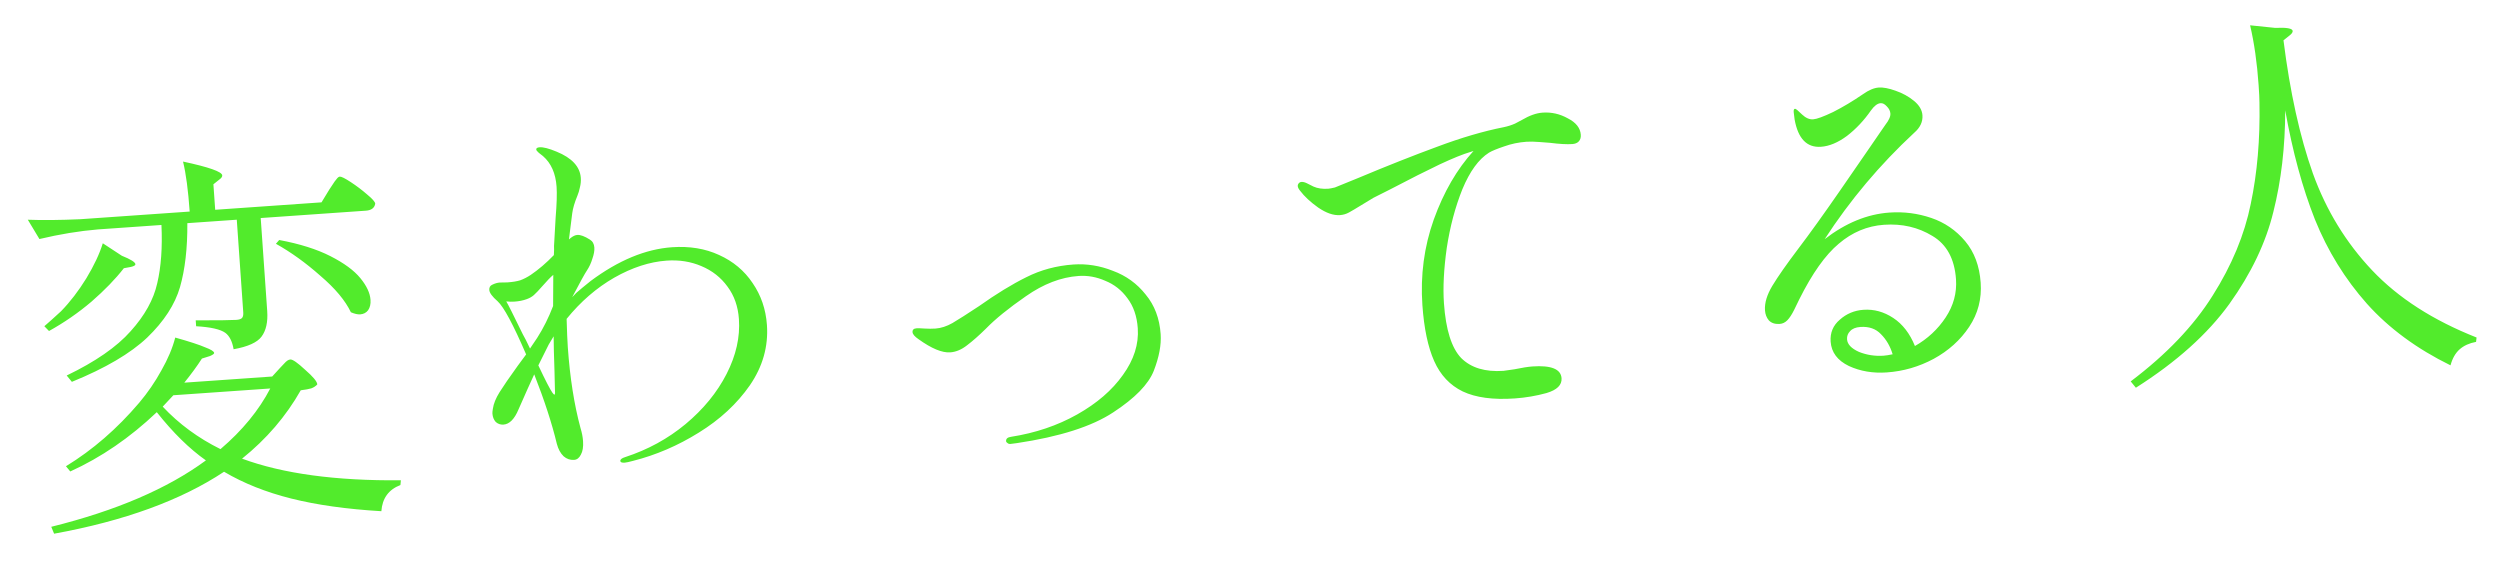 <svg width="458" height="104" viewBox="0 0 458 104" fill="none" xmlns="http://www.w3.org/2000/svg">
<g clip-path="url(#clip0_746_4049)">
<path d="M60.327 34.731C60.546 34.427 60.764 34.099 60.98 33.747C61.197 33.395 61.416 33.09 61.639 32.834C61.858 32.53 62.064 32.371 62.255 32.358C62.543 32.337 63.217 32.675 64.277 33.372C65.337 34.068 66.328 34.817 67.251 35.62C68.222 36.419 68.719 36.986 68.742 37.321C68.604 38.101 68.032 38.526 67.026 38.597L47.762 39.944L48.953 56.979C49.094 58.992 48.746 60.557 47.91 61.675C47.117 62.741 45.413 63.51 42.798 63.982C42.554 62.555 42.05 61.555 41.288 60.982C40.375 60.323 38.59 59.919 35.931 59.767L35.855 58.689C39.948 58.692 42.426 58.663 43.289 58.603C43.816 58.566 44.169 58.445 44.347 58.24C44.525 58.035 44.597 57.693 44.564 57.214L43.378 40.25L34.321 40.884C34.352 45.456 33.903 49.364 32.974 52.607C32.042 55.802 30.042 58.879 26.974 61.838C23.904 64.75 19.302 67.455 13.168 69.954L12.22 68.793C17.484 66.258 21.388 63.553 23.932 60.679C26.524 57.801 28.148 54.87 28.807 51.887C29.513 48.9 29.77 45.343 29.577 41.215L17.933 42.03C14.534 42.316 10.964 42.902 7.222 43.79L5.096 40.255C7.752 40.358 10.952 40.327 14.697 40.161L34.75 38.759C34.479 34.878 34.073 31.824 33.532 29.599C38.274 30.616 40.668 31.459 40.715 32.13C40.732 32.37 40.557 32.623 40.191 32.889L39.096 33.76L39.422 38.432L58.901 37.07L60.327 34.731ZM22.315 46.852C23.95 47.508 24.781 48.027 24.808 48.411C24.821 48.602 24.544 48.766 23.975 48.902L22.692 49.137C21.145 51.123 19.169 53.163 16.763 55.257C14.354 57.304 11.759 59.098 8.978 60.641L8.122 59.762C8.804 59.184 9.823 58.27 11.18 57.02C12.843 55.315 14.388 53.305 15.815 50.99C17.239 48.627 18.245 46.486 18.833 44.567L22.315 46.852ZM51.15 43.968C54.906 44.669 58.033 45.654 60.529 46.924C63.026 48.194 64.853 49.535 66.011 50.947C67.169 52.358 67.792 53.687 67.879 54.933C67.933 55.7 67.784 56.336 67.435 56.842C67.082 57.3 66.593 57.551 65.971 57.595C65.539 57.625 64.976 57.496 64.282 57.207C63.265 55.063 61.4 52.834 58.686 50.52C56.017 48.154 53.304 46.201 50.548 44.661L51.15 43.968ZM51.274 67.434C51.407 67.281 51.676 66.997 52.081 66.583C52.482 66.122 52.85 65.879 53.186 65.856C53.617 65.826 54.528 66.46 55.919 67.76C57.355 69.007 58.091 69.895 58.128 70.422C57.86 70.73 57.492 70.972 57.023 71.149C56.598 71.275 55.956 71.392 55.097 71.501C52.397 76.264 48.812 80.439 44.344 84.026C51.808 86.779 61.507 88.099 73.441 87.987L73.357 88.859C71.2 89.684 70.036 91.282 69.864 93.654C63.53 93.278 58.035 92.507 53.379 91.34C48.722 90.172 44.611 88.534 41.045 86.424C33.176 91.645 22.799 95.428 9.913 97.774L9.391 96.51C21.271 93.561 30.715 89.505 37.721 84.345C34.682 82.198 31.683 79.253 28.725 75.512C23.803 80.19 18.519 83.809 12.872 86.371L12.083 85.415C16.978 82.425 21.45 78.549 25.499 73.787C27.055 71.945 28.41 69.972 29.563 67.869C30.764 65.763 31.611 63.753 32.103 61.841C34.706 62.574 36.529 63.169 37.573 63.625C38.66 64.031 39.214 64.377 39.234 64.665C39.244 64.808 38.993 64.995 38.479 65.223L36.995 65.688C36.082 67.1 35.005 68.572 33.764 70.103L49.865 68.978L51.274 67.434ZM31.759 72.41L29.81 74.497C32.776 77.66 36.304 80.255 40.394 82.28C44.393 78.87 47.432 75.167 49.512 71.169L31.759 72.41ZM123.11 45.293C126.321 45.068 129.195 45.541 131.733 46.712C134.318 47.88 136.364 49.59 137.87 51.845C139.424 54.096 140.301 56.658 140.502 59.534C140.777 63.463 139.735 67.147 137.375 70.587C135.012 73.978 131.891 76.869 128.014 79.259C124.184 81.645 120.163 83.371 115.952 84.436C115.243 84.63 114.745 84.737 114.458 84.757C113.931 84.794 113.659 84.693 113.642 84.453C113.622 84.165 113.918 83.928 114.531 83.741C118.674 82.392 122.362 80.376 125.593 77.695C128.869 74.962 131.375 71.897 133.112 68.501C134.849 65.105 135.602 61.754 135.37 58.448C135.21 56.148 134.518 54.174 133.295 52.526C132.069 50.83 130.464 49.57 128.48 48.745C126.544 47.918 124.426 47.584 122.126 47.745C119.012 47.963 115.81 49.005 112.522 50.873C109.281 52.736 106.375 55.251 103.804 58.416C103.869 60.723 103.942 62.451 104.022 63.601C104.414 69.208 105.194 74.161 106.361 78.462C106.61 79.263 106.761 80.047 106.815 80.813C106.888 81.868 106.754 82.696 106.411 83.297C106.115 83.896 105.704 84.214 105.177 84.25C104.458 84.301 103.817 84.081 103.253 83.591C102.686 83.052 102.271 82.287 102.009 81.294C101.125 77.6 99.745 73.362 97.87 68.582C97.241 69.926 96.283 72.064 94.996 74.995C94.254 76.78 93.332 77.711 92.23 77.788C91.702 77.825 91.234 77.665 90.824 77.309C90.458 76.901 90.253 76.386 90.21 75.763C90.197 75.571 90.224 75.28 90.293 74.89C90.421 73.966 90.832 72.951 91.525 71.843C92.218 70.735 93.332 69.116 94.869 66.986L96.386 64.93C94.03 59.461 92.286 56.212 91.154 55.184C90.18 54.337 89.675 53.65 89.638 53.123C89.604 52.644 89.798 52.317 90.219 52.143C90.685 51.918 91.134 51.79 91.565 51.76L92.936 51.736C93.894 51.669 94.68 51.542 95.293 51.355C95.95 51.116 96.601 50.782 97.245 50.352C98.67 49.385 100.079 48.179 101.47 46.734C101.512 45.96 101.522 45.406 101.498 45.07L101.788 39.922C101.997 37.403 102.057 35.497 101.966 34.203C101.795 31.759 100.967 29.891 99.48 28.599C99.326 28.465 99.071 28.266 98.716 28.002C98.408 27.735 98.249 27.529 98.239 27.385C98.222 27.146 98.43 27.011 98.861 26.981C99.532 26.934 100.562 27.199 101.95 27.776C104.775 28.927 106.26 30.532 106.404 32.593C106.444 33.168 106.389 33.75 106.237 34.338C106.13 34.875 105.974 35.392 105.768 35.888C105.273 37.078 104.962 38.135 104.834 39.059C104.46 41.974 104.259 43.577 104.231 43.868L104.504 43.632C104.959 43.263 105.379 43.066 105.762 43.039C106.337 42.999 107.103 43.282 108.061 43.889C108.563 44.191 108.838 44.678 108.885 45.348C108.925 45.923 108.805 46.606 108.523 47.396C108.289 48.183 107.954 48.905 107.518 49.561C107.169 50.067 106.271 51.695 104.826 54.444L105.567 53.67C106.156 53.147 107.044 52.411 108.229 51.462C113.31 47.687 118.271 45.631 123.11 45.293ZM92.746 55.217C93.016 55.631 94.022 57.632 95.766 61.217C96.093 61.772 96.54 62.656 97.107 63.868C97.017 63.971 97.453 63.314 98.413 61.899C99.542 60.135 100.514 58.189 101.328 56.061L101.362 50.353C100.862 50.773 100.211 51.444 99.408 52.367C98.74 53.136 98.202 53.704 97.794 54.069C97.431 54.384 96.99 54.631 96.473 54.812C95.816 55.05 95.08 55.198 94.265 55.255C93.738 55.292 93.232 55.279 92.746 55.217ZM101.582 67.961C101.484 65.175 101.432 63.06 101.427 61.616C100.865 62.522 100.563 63.025 100.522 63.124L98.622 66.94C99.921 69.691 100.785 71.364 101.212 71.96C101.372 72.189 101.5 72.301 101.596 72.294C101.692 72.287 101.712 71.877 101.655 71.062L101.582 67.961ZM185.076 81.336C184.884 81.349 184.711 81.289 184.557 81.155C184.407 81.07 184.327 80.955 184.317 80.811C184.286 80.38 184.581 80.118 185.201 80.027C189.678 79.329 193.724 77.962 197.338 75.928C200.951 73.894 203.744 71.483 205.716 68.697C207.736 65.907 208.644 63.051 208.44 60.128C208.285 57.924 207.652 56.09 206.538 54.627C205.472 53.161 204.122 52.099 202.487 51.443C200.897 50.736 199.263 50.441 197.586 50.558C194.375 50.783 191.163 52.018 187.95 54.266C184.781 56.461 182.343 58.438 180.636 60.194C179.375 61.438 178.218 62.458 177.166 63.254C176.162 64.046 175.133 64.479 174.079 64.553C172.593 64.657 170.659 63.853 168.276 62.142C167.569 61.662 167.201 61.23 167.175 60.847C167.144 60.415 167.393 60.181 167.92 60.144C168.207 60.124 168.69 60.139 169.368 60.188C170.093 60.233 170.767 60.234 171.39 60.191C172.397 60.12 173.432 59.783 174.498 59.179C175.607 58.523 177.221 57.496 179.338 56.096C182.504 53.852 185.39 52.085 187.996 50.795C190.647 49.454 193.53 48.675 196.645 48.457C199.088 48.286 201.499 48.671 203.876 49.613C206.298 50.503 208.301 51.952 209.886 53.959C211.516 55.916 212.431 58.332 212.632 61.207C212.769 63.172 212.349 65.416 211.369 67.941C210.387 70.417 207.916 72.949 203.955 75.537C200.043 78.122 194.156 80.003 186.293 81.179L185.076 81.336ZM282.602 20.633C284.231 20.519 285.773 20.869 287.226 21.682C288.724 22.444 289.516 23.448 289.603 24.694C289.64 25.221 289.501 25.64 289.186 25.951C288.915 26.211 288.54 26.357 288.061 26.391C287.054 26.461 285.701 26.387 284 26.169C283.662 26.145 283.008 26.094 282.04 26.017C281.071 25.941 280.275 25.924 279.653 25.968C278.215 26.068 276.839 26.357 275.524 26.834C274.253 27.26 273.341 27.637 272.786 27.965C270.895 29.156 269.269 31.389 267.909 34.662C266.597 37.932 265.644 41.513 265.049 45.407C264.503 49.298 264.33 52.681 264.531 55.556C264.869 60.395 265.922 63.741 267.689 65.591C269.5 67.391 272.082 68.173 275.437 67.939L277.439 67.654C278.863 67.362 279.959 67.189 280.726 67.135C284.176 66.894 285.959 67.612 286.077 69.289C286.164 70.535 285.24 71.442 283.306 72.011C281.416 72.529 279.488 72.856 277.524 72.993C273.546 73.271 270.363 72.844 267.972 71.711C265.629 70.575 263.887 68.722 262.744 66.154C261.601 63.585 260.881 60.169 260.583 55.904C260.201 50.441 260.895 45.216 262.665 40.229C264.479 35.191 266.907 31 269.948 27.657L269.383 27.841C268.061 28.223 266.188 28.98 263.763 30.112C261.386 31.242 258.34 32.779 254.623 34.724L251.623 36.234C251.253 36.452 250.445 36.942 249.198 37.704C248.321 38.246 247.627 38.656 247.117 38.933C246.607 39.209 246.064 39.367 245.489 39.408C244.291 39.491 242.959 39.031 241.492 38.026C240.073 37.017 238.966 35.987 238.17 34.936C237.907 34.617 237.767 34.338 237.75 34.098C237.737 33.907 237.797 33.734 237.931 33.58C238.064 33.426 238.227 33.343 238.419 33.329C238.706 33.309 239.024 33.383 239.373 33.551C239.472 33.593 239.896 33.804 240.645 34.185C241.391 34.518 242.291 34.647 243.345 34.574C243.585 34.557 243.989 34.481 244.557 34.344C244.697 34.286 246.125 33.705 248.841 32.6C254.081 30.404 258.883 28.503 263.249 26.898C267.66 25.241 271.741 24.041 275.493 23.297C276.205 23.151 276.888 22.935 277.542 22.648C278.193 22.314 278.611 22.092 278.796 21.983C280.183 21.163 281.452 20.713 282.602 20.633ZM346.144 38.942C348.78 38.758 351.331 39.085 353.797 39.924C356.263 40.762 358.337 42.182 360.018 44.184C361.698 46.185 362.646 48.719 362.86 51.786C363.068 54.757 362.366 57.454 360.754 59.878C359.142 62.302 356.967 64.26 354.231 65.751C351.538 67.192 348.683 68.017 345.664 68.228C343.124 68.406 340.81 68.014 338.72 67.053C336.627 66.043 335.512 64.556 335.374 62.592C335.26 60.963 335.817 59.623 337.044 58.575C338.267 57.478 339.717 56.871 341.395 56.754C343.311 56.62 345.128 57.119 346.844 58.251C348.561 59.383 349.884 61.096 350.815 63.39C353.131 62.072 355.007 60.328 356.444 58.157C357.881 55.986 358.513 53.655 358.339 51.163C358.077 47.425 356.64 44.781 354.028 43.23C351.412 41.631 348.451 40.948 345.145 41.179C342.078 41.393 339.318 42.549 336.864 44.647C334.407 46.697 331.996 50.092 329.631 54.831C329.418 55.232 329.103 55.88 328.684 56.776C328.262 57.624 327.848 58.255 327.444 58.668C327.039 59.082 326.573 59.307 326.046 59.344C325.184 59.404 324.518 59.186 324.05 58.689C323.63 58.188 323.395 57.579 323.345 56.86C323.251 55.518 323.7 54.018 324.691 52.36C325.727 50.65 327.303 48.397 329.419 45.601C331.58 42.753 334.147 39.179 337.12 34.878C340.094 30.577 341.908 27.946 342.563 26.986L344.595 24.027C344.815 23.722 345.077 23.343 345.383 22.888C345.736 22.43 345.974 22.052 346.098 21.755C346.266 21.406 346.34 21.088 346.32 20.8C346.287 20.321 346.063 19.879 345.65 19.475C345.284 19.067 344.91 18.876 344.526 18.903C343.951 18.943 343.357 19.394 342.743 20.256C341.474 22.078 340.017 23.625 338.372 24.895C336.724 26.118 335.134 26.783 333.6 26.89C331.013 27.071 329.403 25.402 328.772 21.883L328.604 20.522C328.578 20.139 328.66 19.94 328.852 19.927C328.995 19.917 329.43 20.272 330.154 20.992C330.824 21.619 331.494 21.909 332.165 21.862C332.836 21.815 334.057 21.369 335.827 20.523C337.595 19.629 339.42 18.538 341.305 17.25C342.36 16.503 343.319 16.098 344.181 16.038C344.996 15.981 346.021 16.174 347.256 16.618C348.538 17.058 349.665 17.677 350.636 18.476C351.607 19.275 352.125 20.153 352.192 21.112C352.276 22.31 351.773 23.38 350.684 24.323C344.398 30.156 338.93 36.654 334.278 43.817C338.116 40.852 342.071 39.227 346.144 38.942ZM345.088 65.163C345.52 65.133 346.067 65.046 346.732 64.903C346.292 63.441 345.581 62.215 344.596 61.225C343.66 60.231 342.401 59.789 340.82 59.9C339.957 59.96 339.326 60.221 338.925 60.682C338.52 61.096 338.338 61.59 338.378 62.165C338.442 63.075 339.17 63.843 340.562 64.468C341.998 65.042 343.507 65.273 345.088 65.163ZM416.802 5.109C418.914 5.01 419.987 5.2 420.02 5.679C420.037 5.918 419.84 6.197 419.429 6.515L418.334 7.386C419.528 16.885 421.324 25.017 423.724 31.784C426.171 38.547 429.786 44.457 434.57 49.516C439.354 54.575 445.732 58.679 453.705 61.829L453.617 62.63C452.381 62.861 451.377 63.316 450.606 63.996C449.835 64.676 449.278 65.654 448.933 66.93C442.75 63.895 437.648 60.135 433.626 55.649C429.602 51.115 426.425 45.968 424.096 40.208C421.815 34.445 420.001 27.782 418.653 20.22C418.64 26.915 417.917 33.105 416.485 38.79C415.101 44.473 412.412 50.102 408.42 55.678C404.425 61.206 398.716 66.325 391.292 71.033L390.344 69.871C396.885 64.936 401.888 59.698 405.353 54.159C408.866 48.617 411.194 43.013 412.339 37.347C413.532 31.678 414.063 25.501 413.933 18.817C413.93 18.095 413.879 17.015 413.778 15.577C413.493 11.504 412.974 7.857 412.219 4.635L416.802 5.109Z" fill="#52EB2C"/>
</g>
<defs>
<clipPath id="clip0_746_4049">
<rect width="458" height="104" fill="white"/>
</clipPath>
</defs>
</svg>
